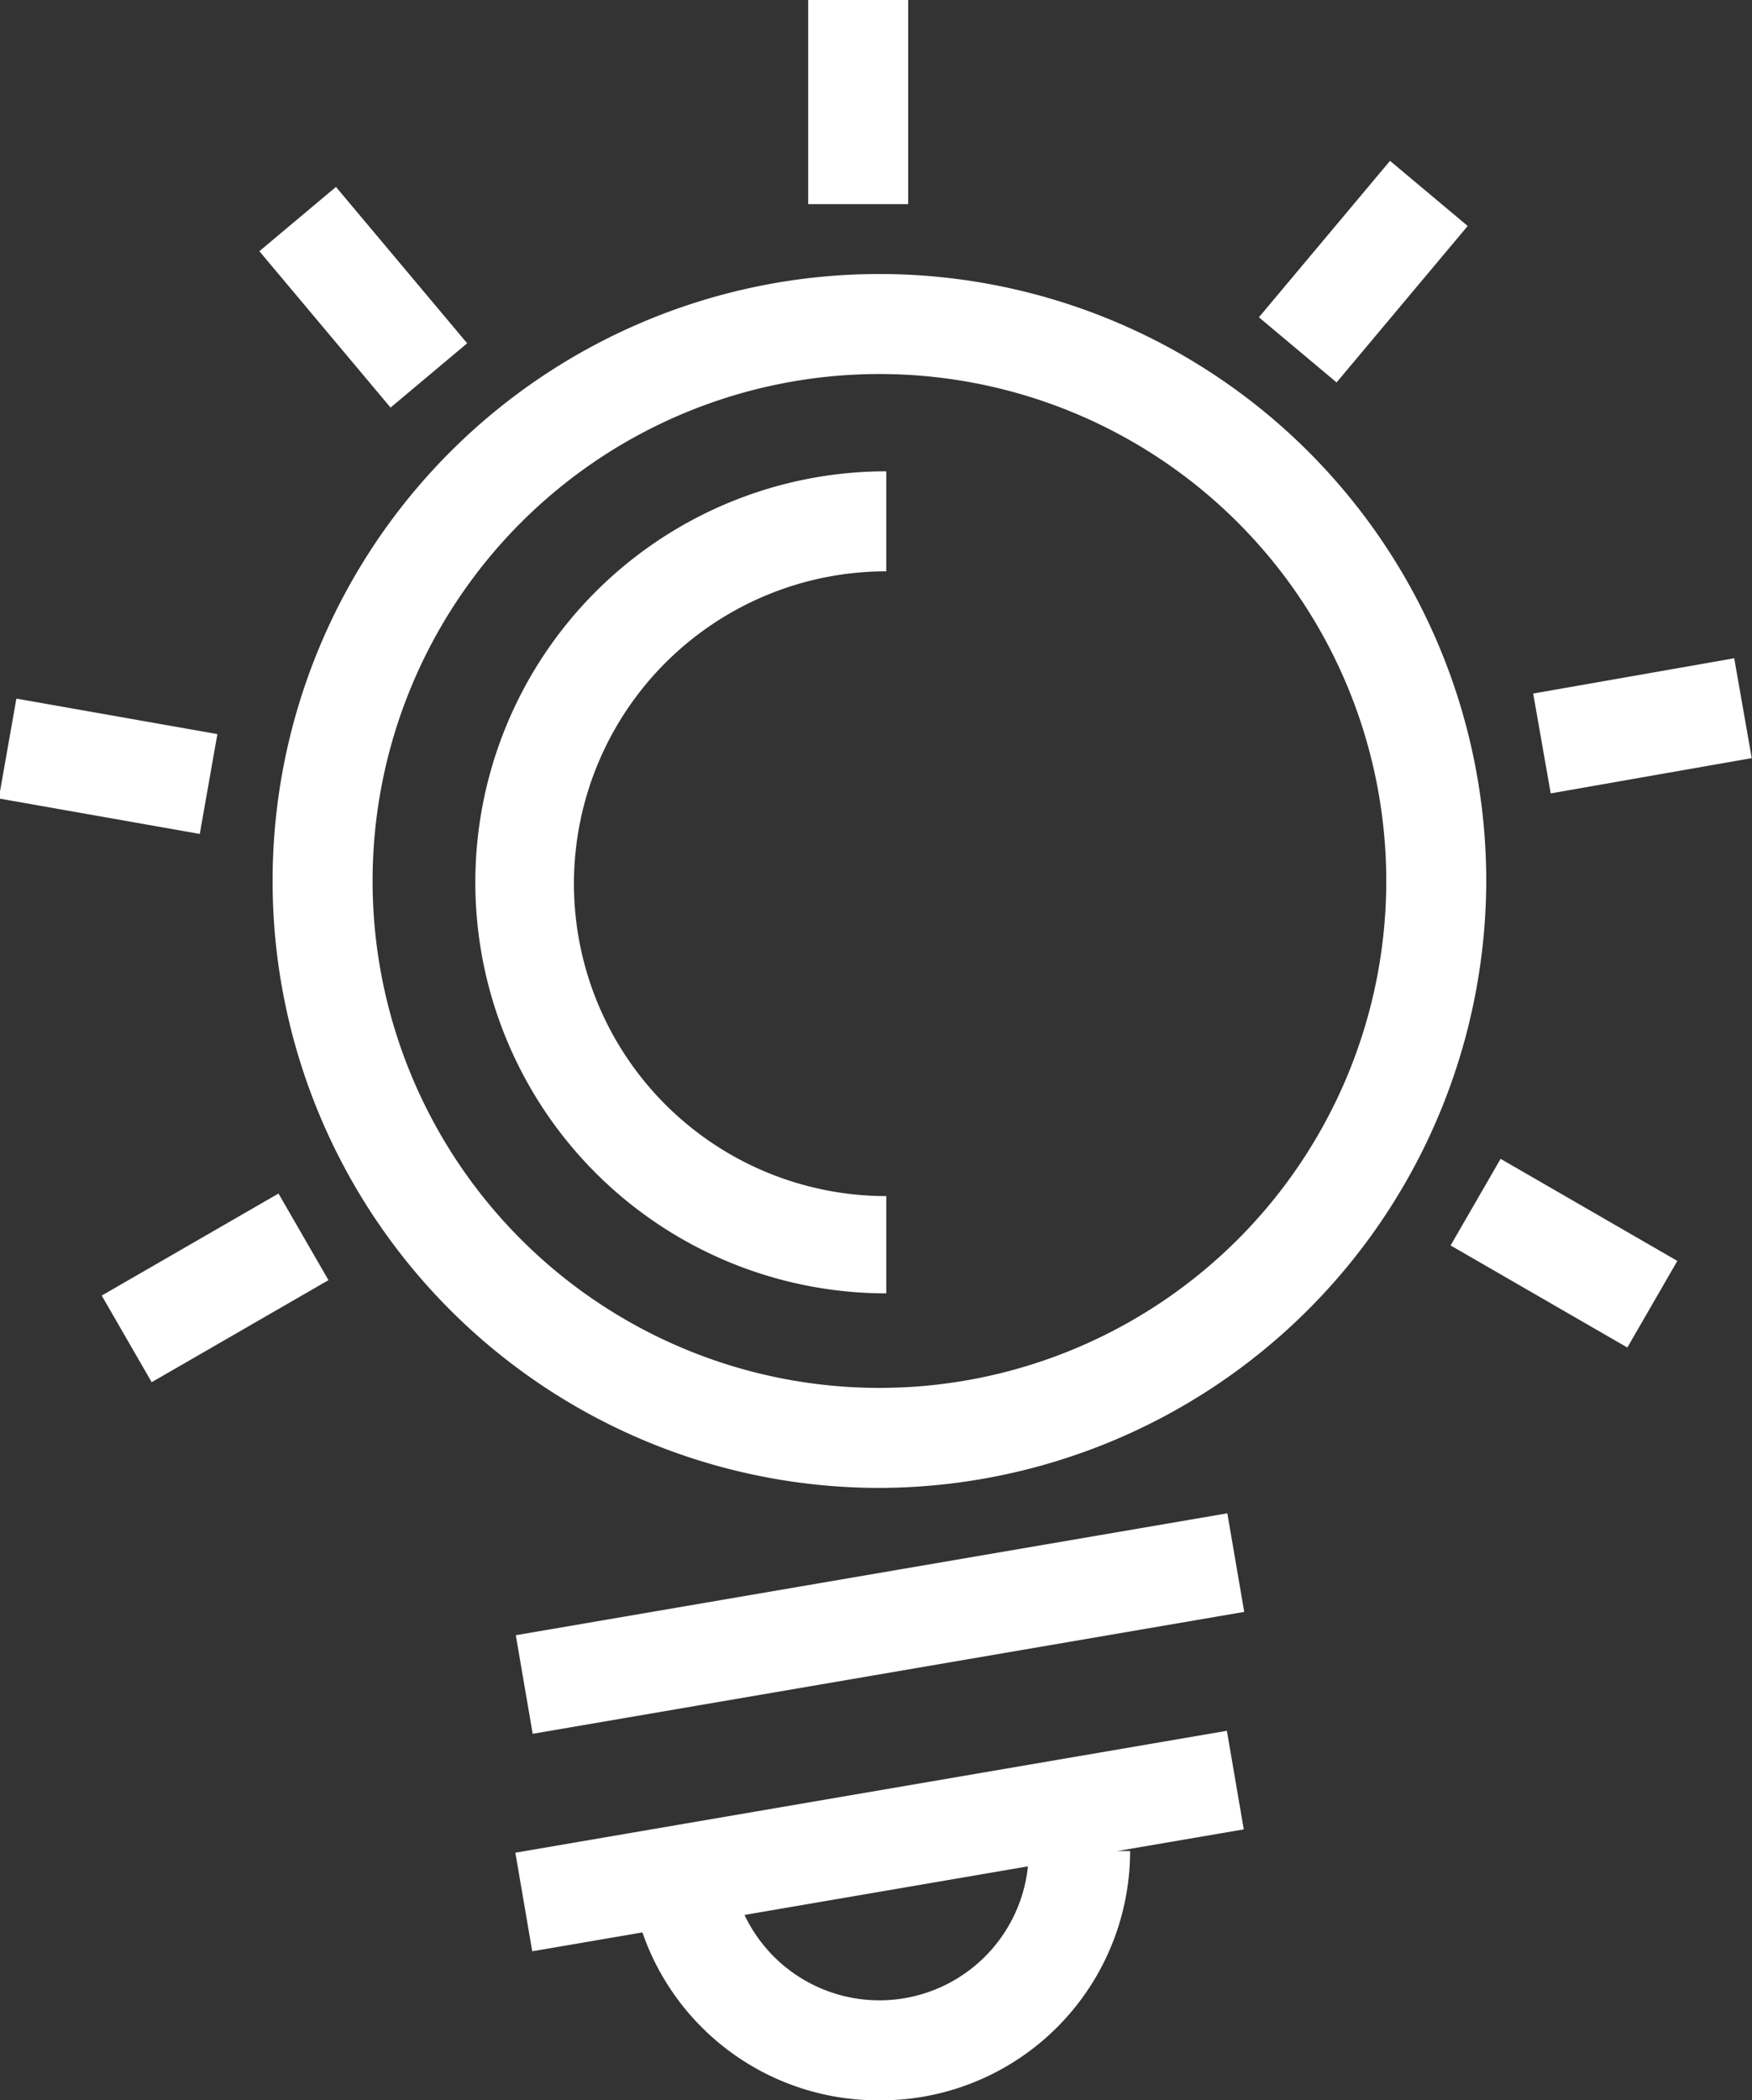 <svg xmlns="http://www.w3.org/2000/svg" xmlns:xlink="http://www.w3.org/1999/xlink" viewBox="0 0 12.79 15.33"><rect x="0" y="0" width="12.79" height="15.33" fill="#333333" stroke="none"/><defs><style>.cls-1{fill:none;}.cls-2{clip-path:url(#clip-path);}.cls-3{fill:#fff;}</style><clipPath id="clip-path" transform="translate(0)"><rect class="cls-1" width="12.79" height="15.33"/></clipPath></defs><title>Asset 5</title><g id="Layer_2" data-name="Layer 2"><g id="Layer_1-2" data-name="Layer 1"><g class="cls-2"><path class="cls-3" d="M6.42,10.86a4.43,4.43,0,1,1,4.43-4.43,4.44,4.44,0,0,1-4.43,4.43m0-8.13a3.7,3.7,0,1,0,3.7,3.7,3.7,3.7,0,0,0-3.7-3.7" transform="translate(0)"/><path class="cls-3" d="M6.47,9.44a3,3,0,0,1,0-6v.73a2.28,2.28,0,1,0,0,4.56Z" transform="translate(0)"/><path class="cls-3" d="M6.42,15.33a1.82,1.82,0,0,1-1.83-1.82h.74a1.09,1.09,0,0,0,2.18,0h.74a1.82,1.82,0,0,1-1.83,1.82" transform="translate(0)"/><rect class="cls-3" x="3.79" y="11.49" width="5.27" height="0.73" transform="translate(-1.91 1.25) rotate(-9.72)"/><rect class="cls-3" x="3.79" y="13.07" width="5.27" height="0.73" transform="translate(-2.18 1.28) rotate(-9.72)"/><rect class="cls-3" x="5.9" width="0.73" height="1.49"/><rect class="cls-3" x="2.29" y="1.43" width="0.73" height="1.49" transform="translate(-0.78 2.21) rotate(-40)"/><rect class="cls-3" x="0.43" y="4.84" width="0.74" height="1.49" transform="translate(-4.85 5.41) rotate(-79.99)"/><rect class="cls-3" x="0.83" y="9.03" width="1.49" height="0.73" transform="translate(-4.49 2.05) rotate(-29.99)"/><rect class="cls-3" x="11.05" y="8.4" width="0.73" height="1.49" transform="translate(-2.21 14.46) rotate(-60)"/><rect class="cls-3" x="11.25" y="4.93" width="1.49" height="0.74" transform="translate(-0.74 2.15) rotate(-9.95)"/><rect class="cls-3" x="9.21" y="1.61" width="1.49" height="0.74" transform="translate(2.04 8.34) rotate(-50.03)"/></g></g></g></svg>